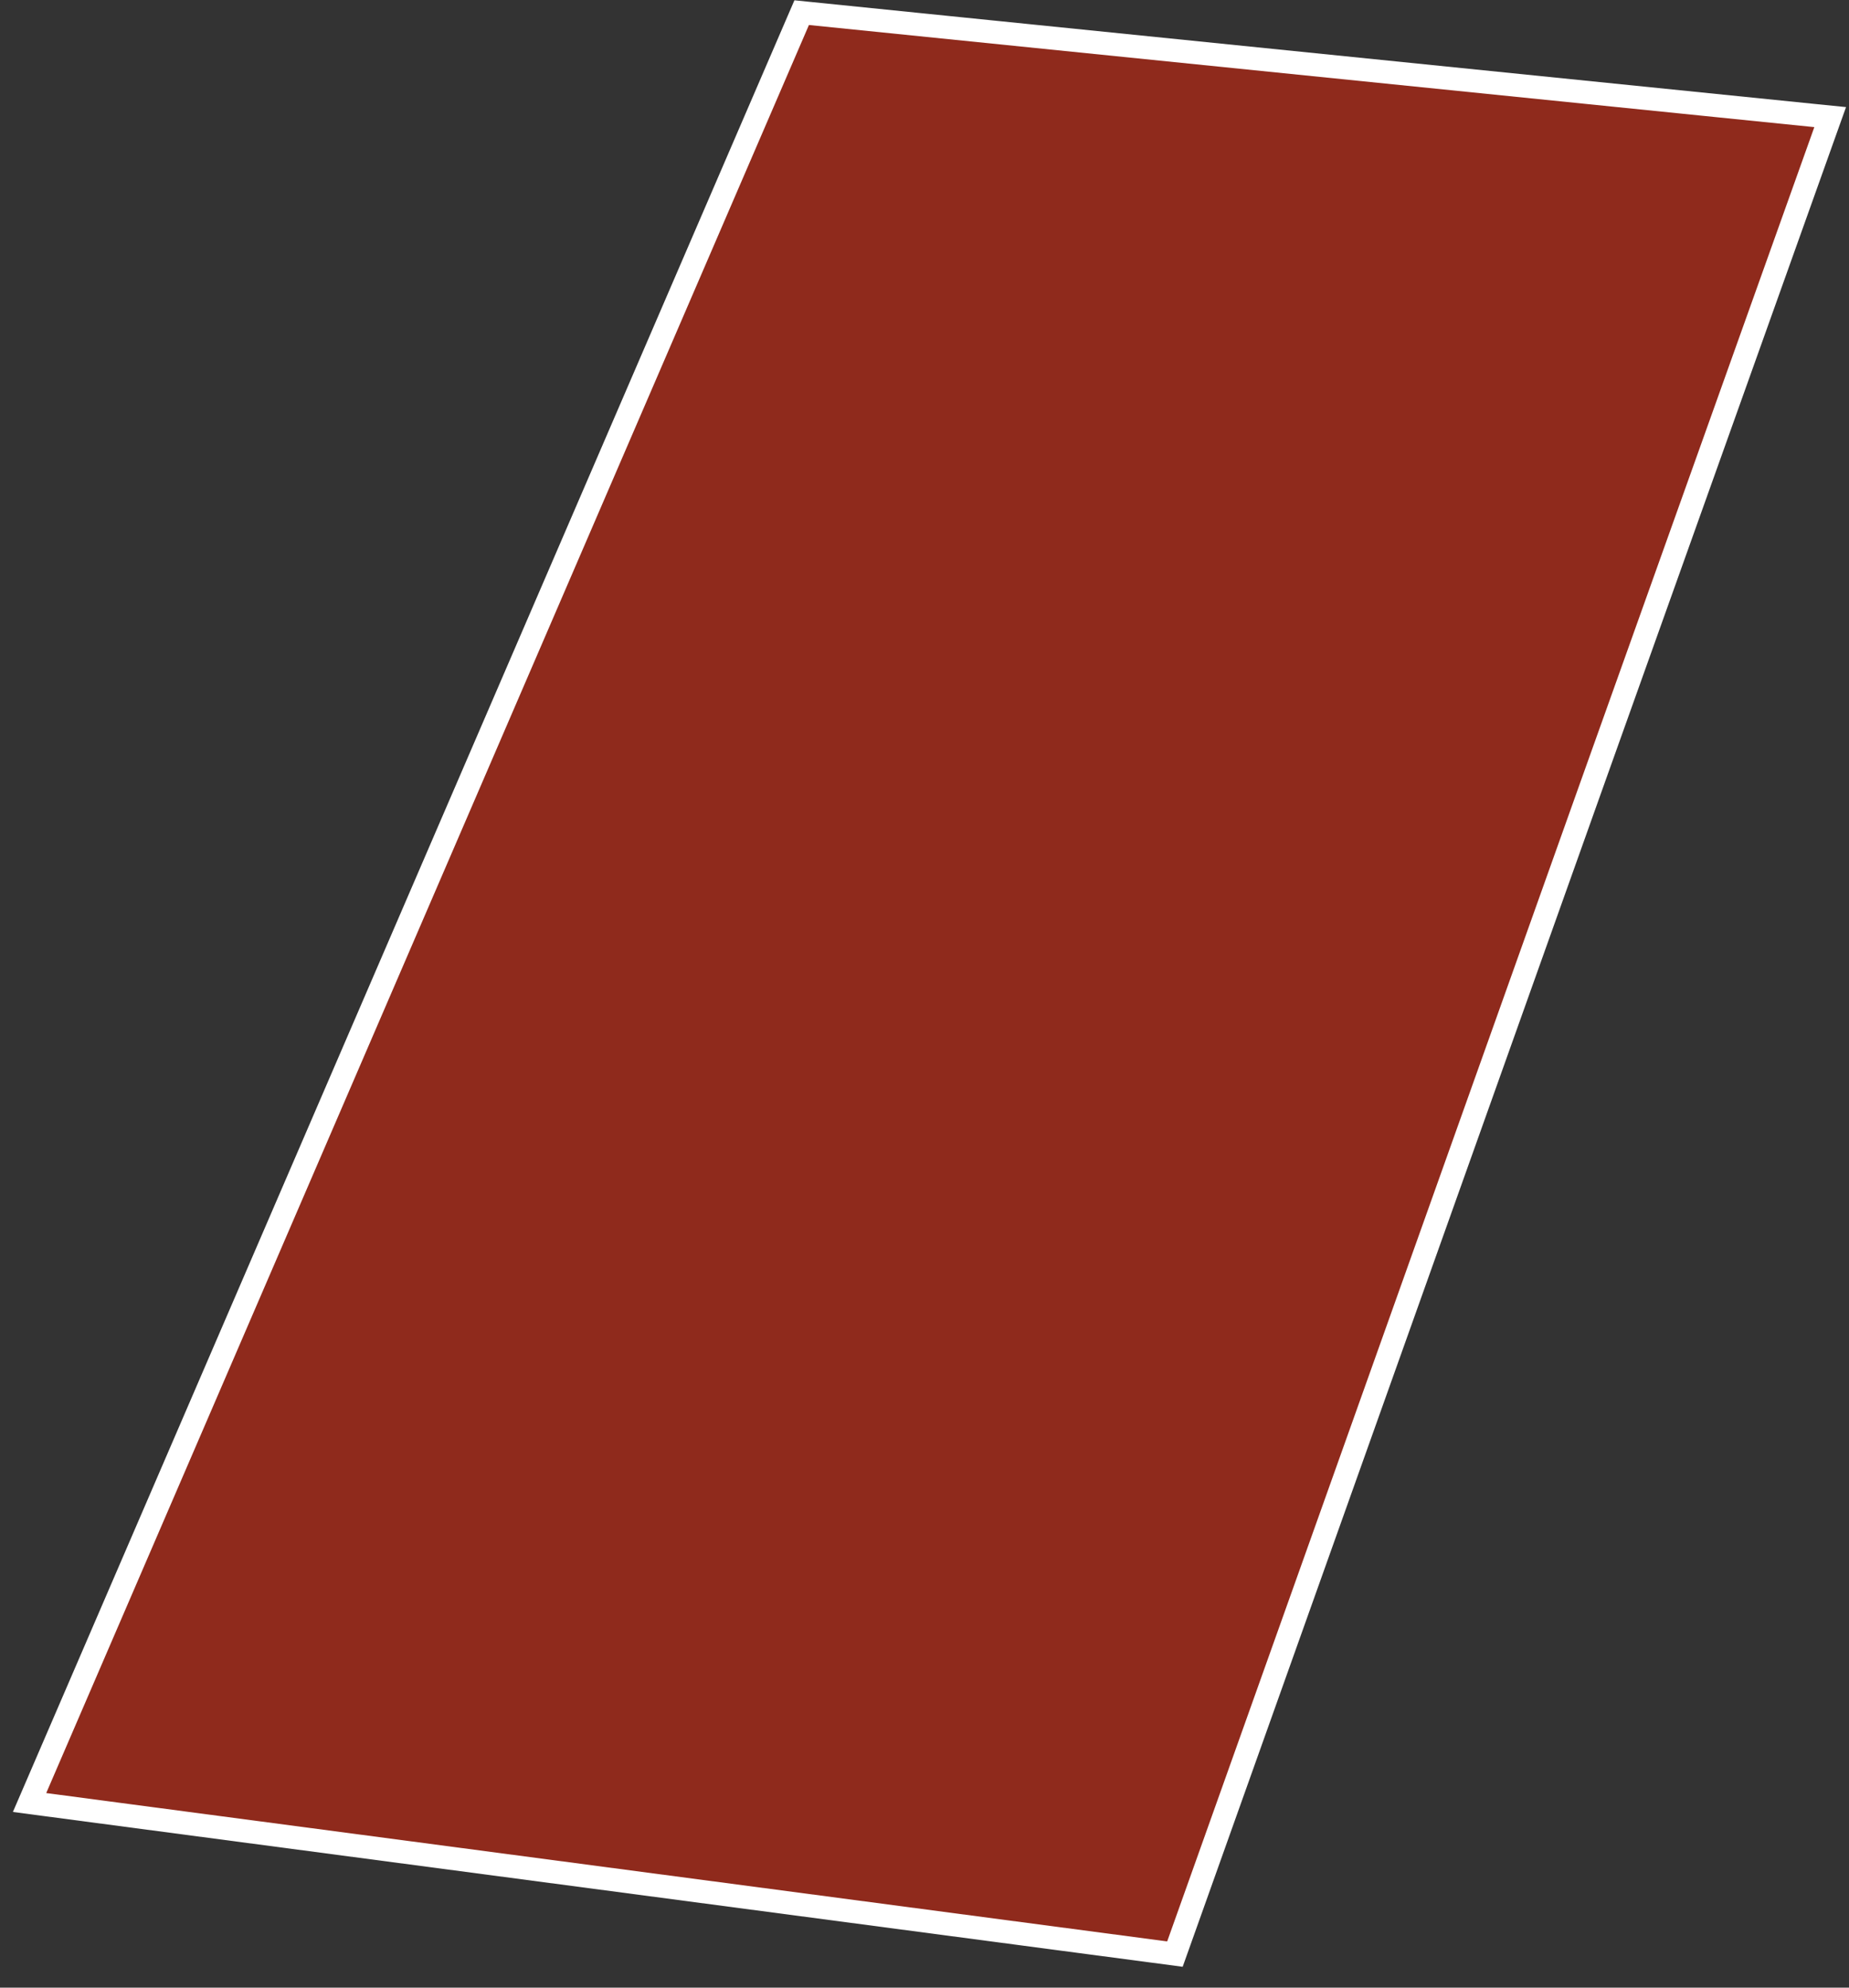 <?xml version="1.0" encoding="UTF-8"?> <svg xmlns="http://www.w3.org/2000/svg" width="80" height="86" viewBox="0 0 80 86" fill="none"><rect x="0" y="0" width="80" height="86" fill="#333333" stroke="none"/> <path d="M50.434 84.496L50.835 84.549L50.971 84.168L68.971 33.668L68.971 33.668L78.971 5.668L79.186 5.067L78.55 5.003L35.05 0.584L34.686 0.547L34.541 0.883L1.541 77.383L1.279 77.99L1.934 78.077L50.434 84.496Z" fill="#C9250E" fill-opacity="0.61" stroke="white"></path> </svg> 